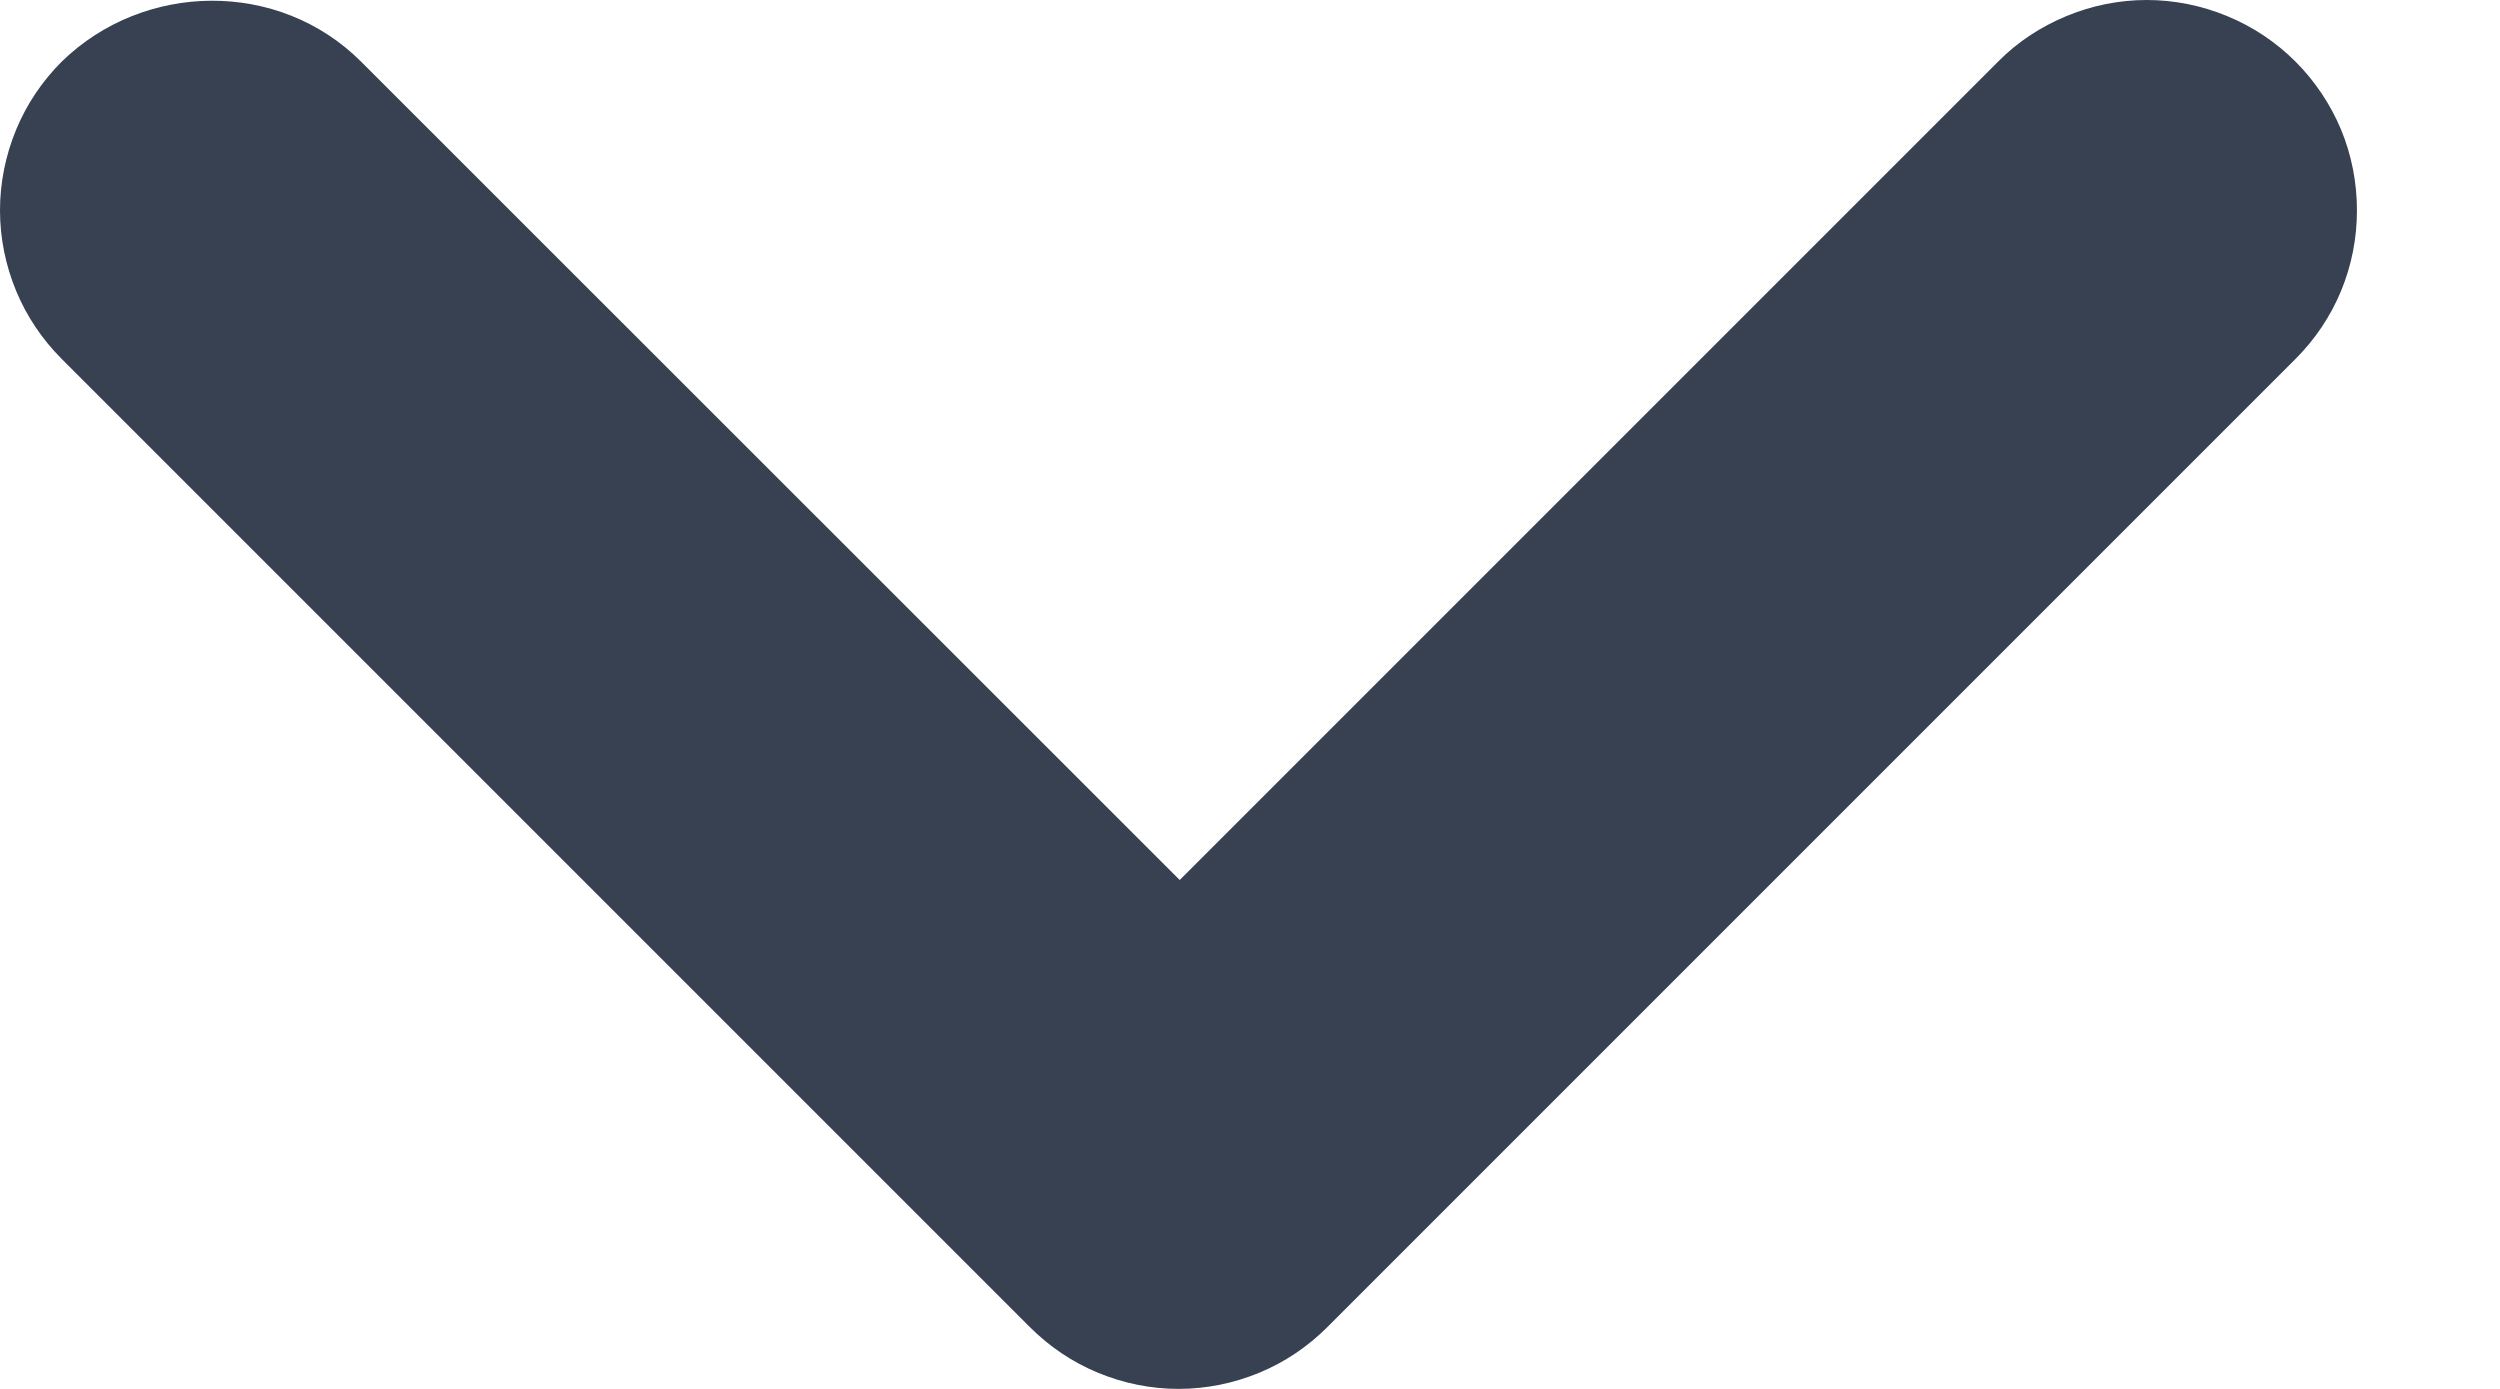 <svg width="9" height="5" viewBox="0 0 9 5" fill="none" xmlns="http://www.w3.org/2000/svg">
<path d="M1.3 0.222L4.247 3.168L7.193 0.222C7.263 0.151 7.347 0.096 7.439 0.058C7.53 0.02 7.629 7.40766e-10 7.728 0C7.828 -7.40762e-10 7.926 0.02 8.018 0.058C8.11 0.096 8.193 0.151 8.264 0.222C8.334 0.292 8.39 0.376 8.428 0.467C8.466 0.559 8.485 0.658 8.485 0.757C8.485 0.857 8.466 0.955 8.428 1.047C8.39 1.139 8.334 1.222 8.264 1.292L4.778 4.778C4.708 4.848 4.625 4.904 4.533 4.942C4.441 4.98 4.342 5 4.243 5C4.143 5 4.045 4.98 3.953 4.942C3.861 4.904 3.778 4.848 3.708 4.778L0.222 1.292C0.152 1.222 0.096 1.139 0.058 1.047C0.02 0.955 0 0.857 0 0.757C0 0.658 0.02 0.559 0.058 0.467C0.096 0.375 0.152 0.292 0.222 0.222C0.518 -0.067 1.004 -0.074 1.3 0.222Z" fill="#374151"/>
</svg>
